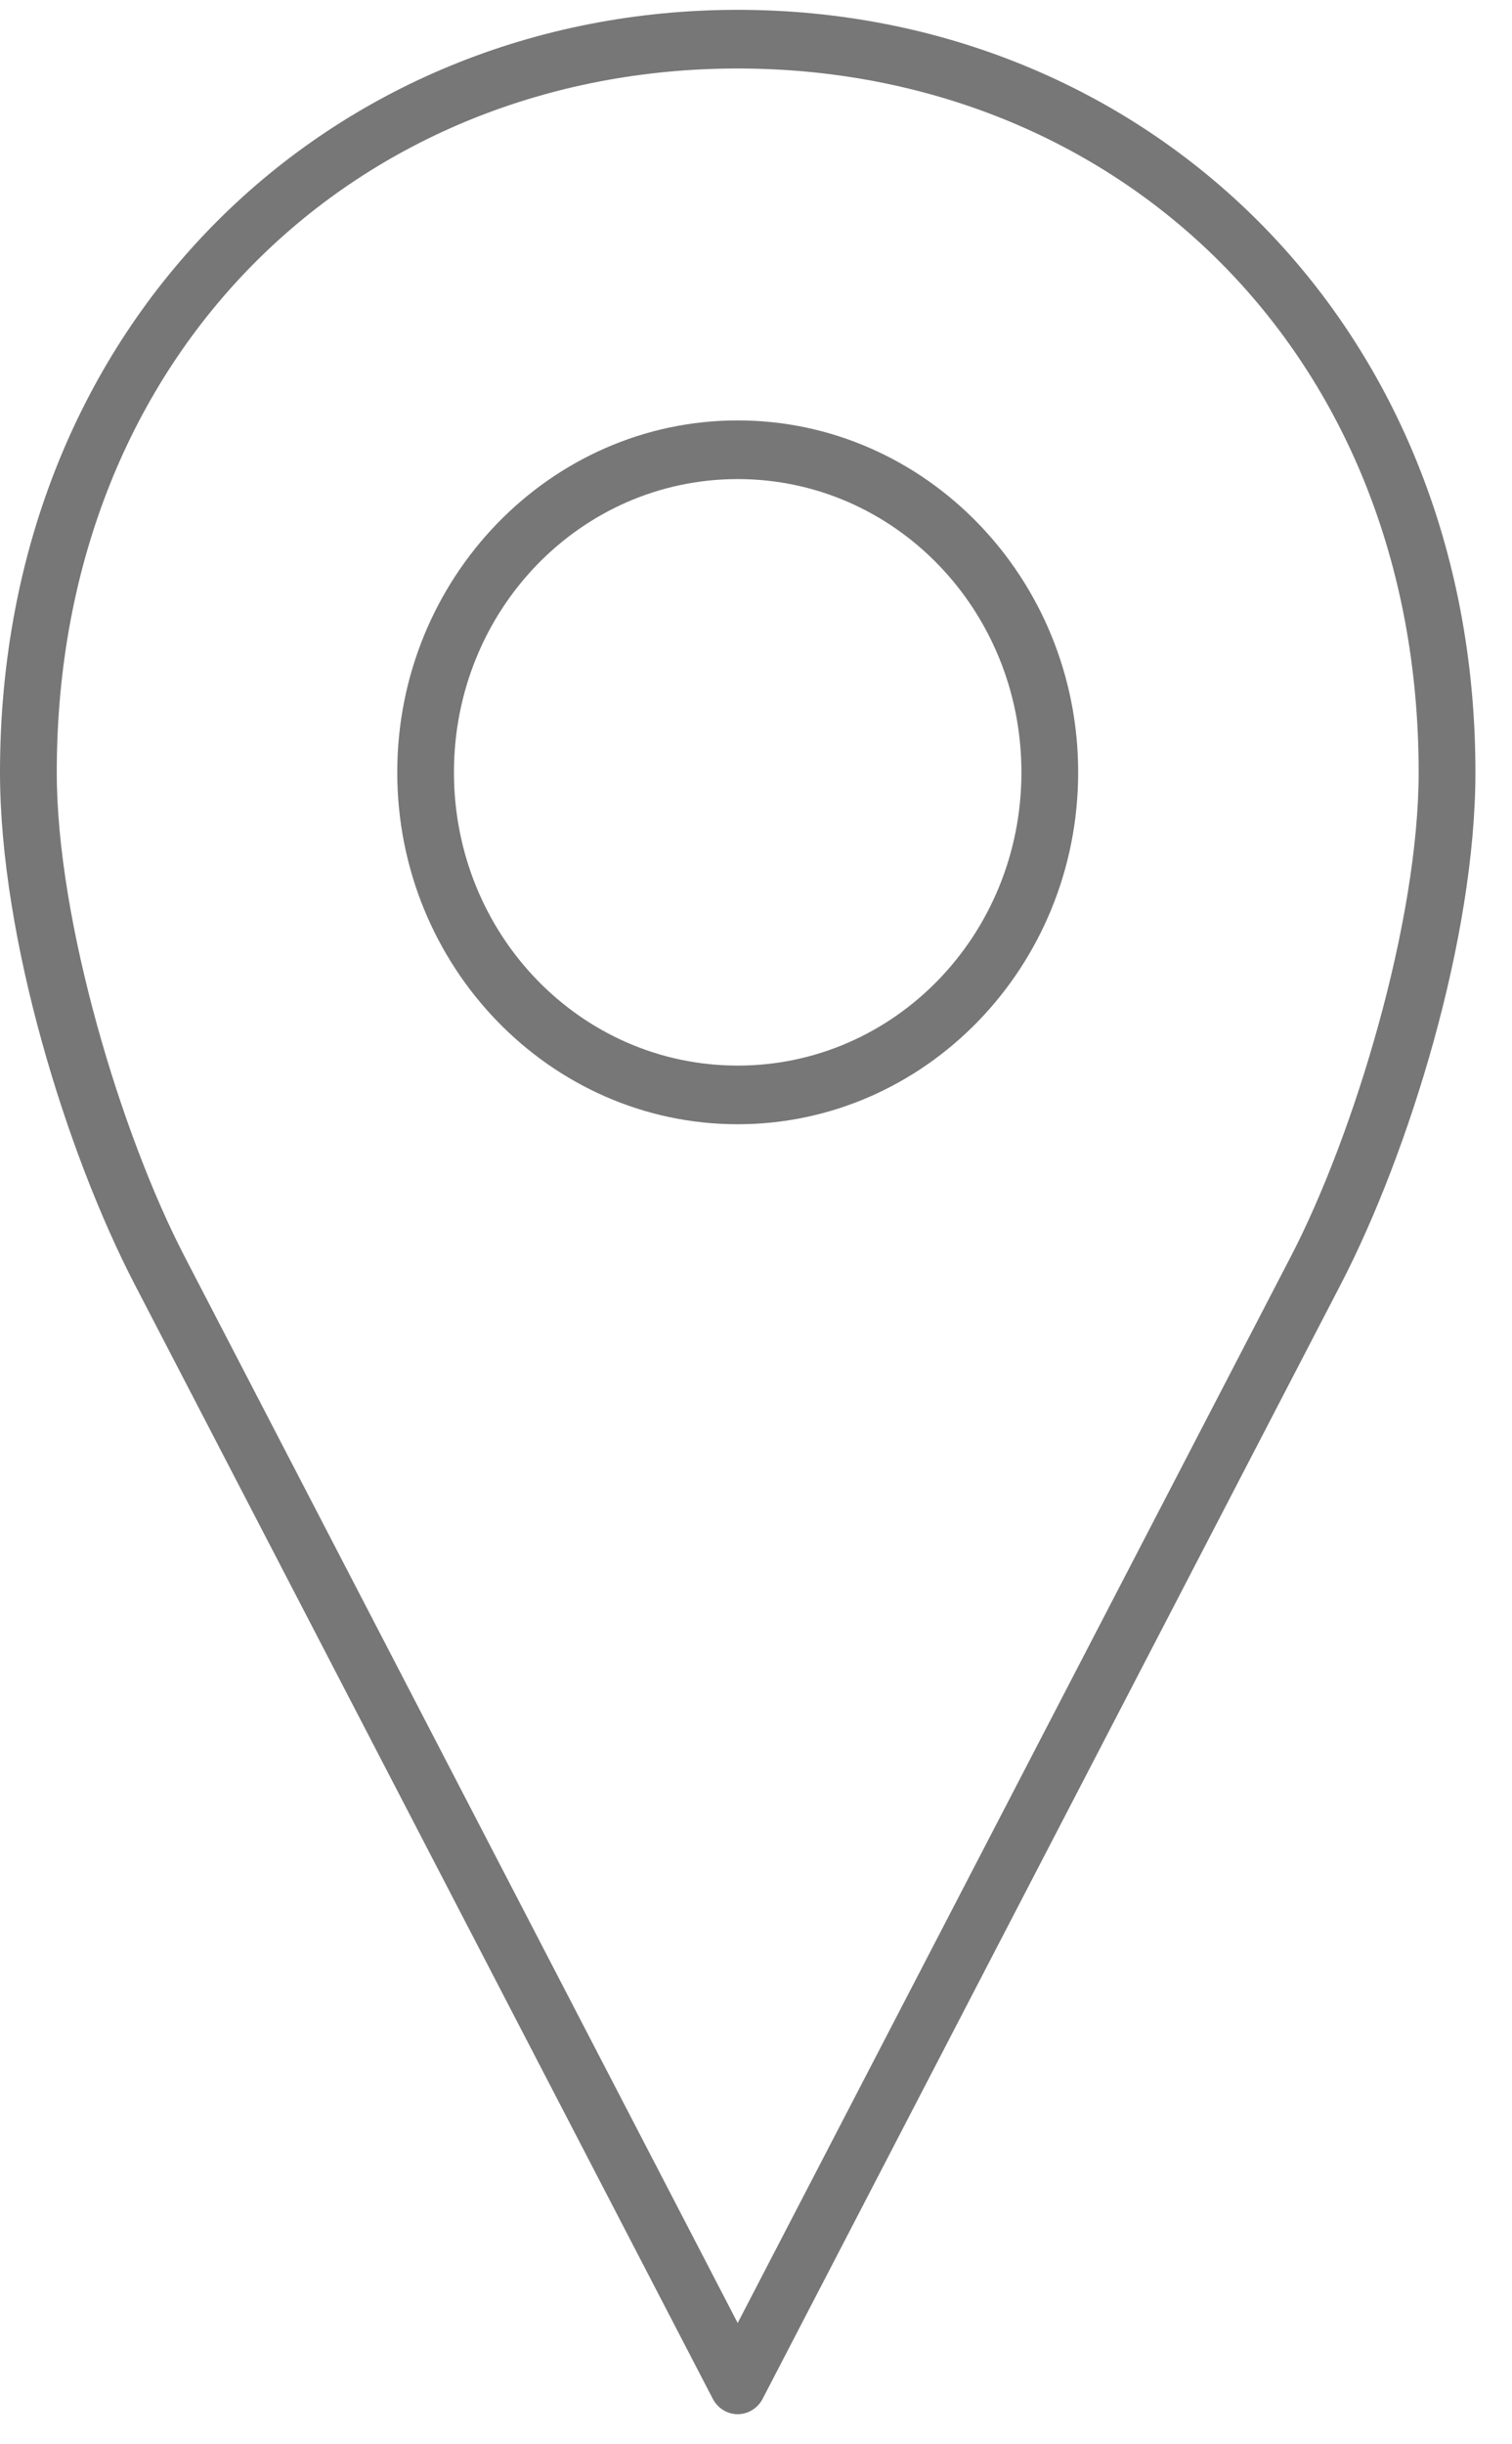 <svg width="26" height="42" viewBox="0 0 26 42" fill="none" xmlns="http://www.w3.org/2000/svg">
<path d="M12.685 0.169C5.711 0.169 0 5.505 0 13.271C0 16.124 1.143 19.812 2.318 22.074L12.259 41.223C12.344 41.383 12.508 41.483 12.685 41.483C12.863 41.483 13.026 41.383 13.112 41.223L23.053 22.074C24.227 19.811 25.371 16.124 25.371 13.271C25.371 5.505 19.66 0.169 12.685 0.169H12.685ZM12.685 1.177C19.184 1.177 24.395 6.009 24.395 13.271C24.395 15.835 23.285 19.494 22.2 21.585L12.685 39.916L3.171 21.585C2.086 19.494 0.976 15.835 0.976 13.271C0.976 6.009 6.187 1.177 12.686 1.177H12.685ZM12.685 7.224C9.458 7.224 6.831 9.937 6.831 13.271C6.831 16.605 9.458 19.318 12.685 19.318C15.913 19.318 18.54 16.605 18.54 13.271C18.54 9.937 15.913 7.224 12.685 7.224ZM12.685 8.232C15.386 8.232 17.564 10.482 17.564 13.271C17.564 16.06 15.386 18.31 12.685 18.31C9.985 18.31 7.806 16.06 7.806 13.271C7.806 10.482 9.985 8.232 12.685 8.232Z" fill="#777777"/>
</svg>
